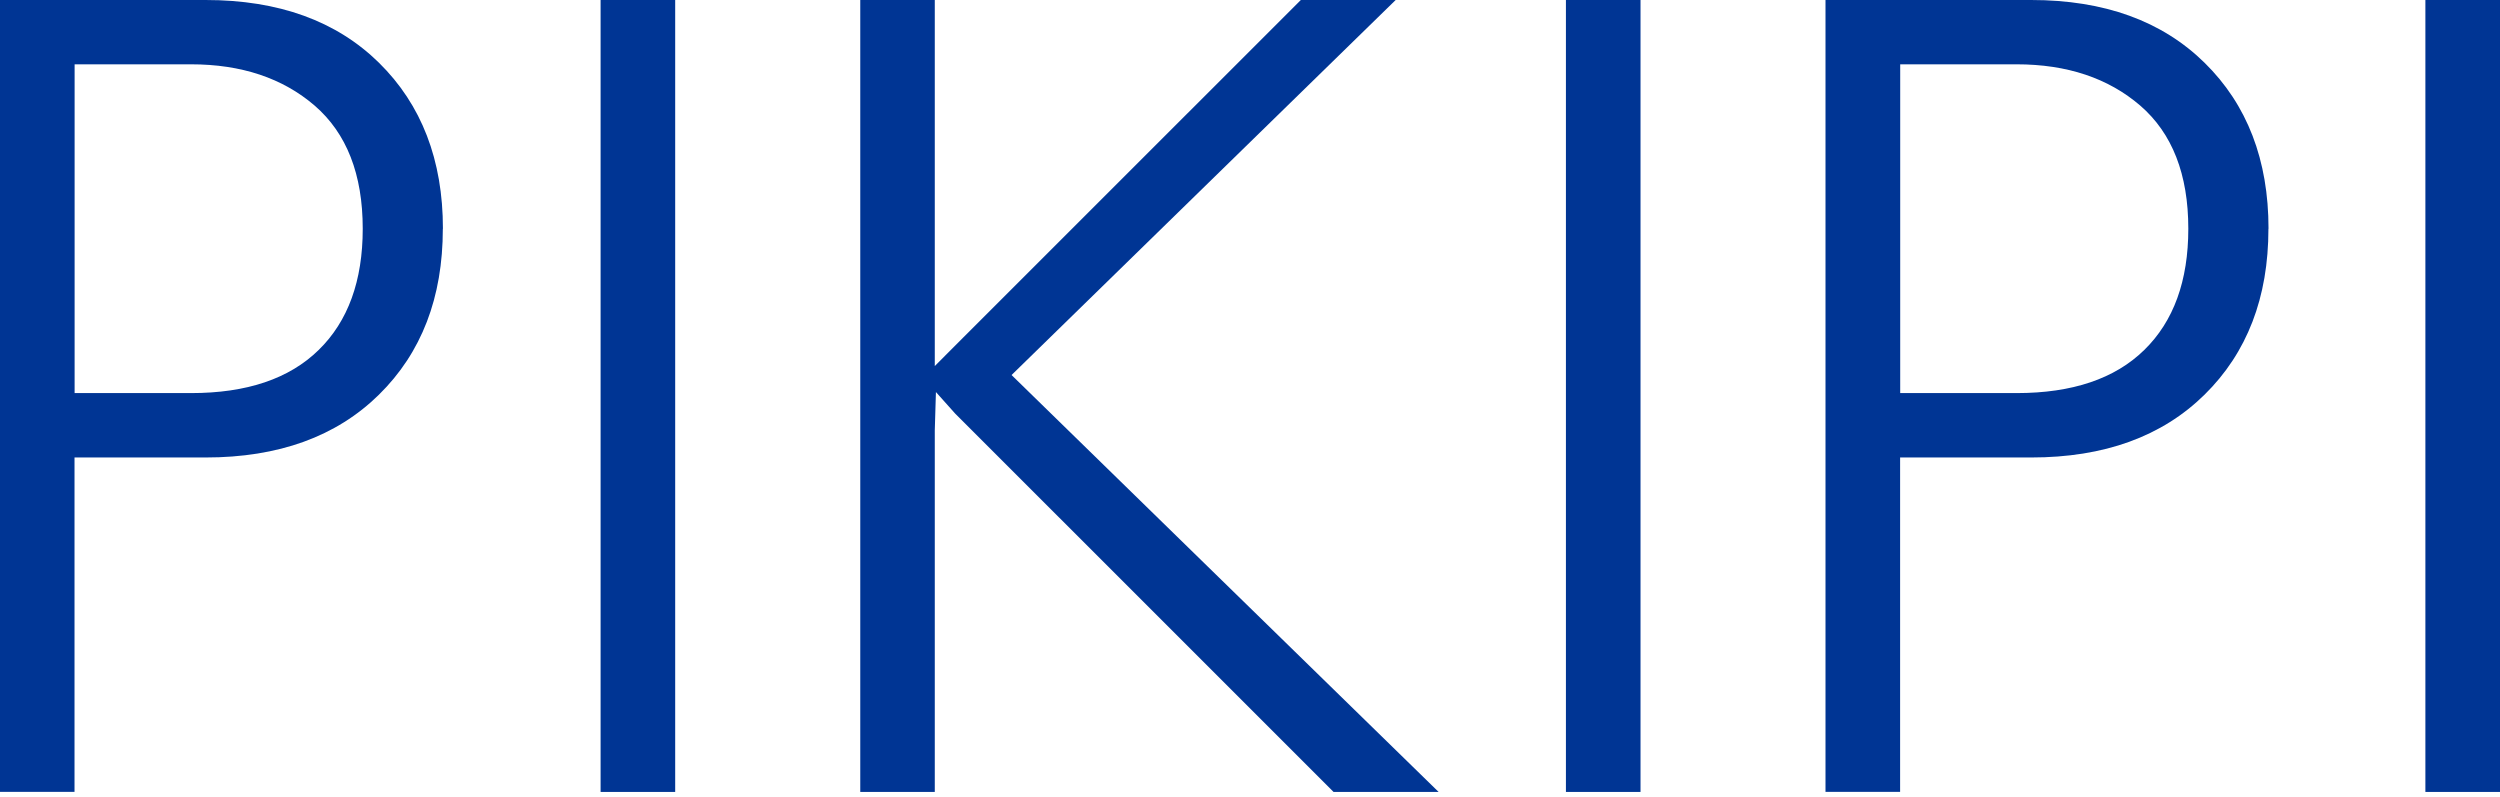 <svg width="160" height="51" viewBox="0 0 160 51" fill="none" xmlns="http://www.w3.org/2000/svg">
<path d="M160 0H155.225V50.684H160V0Z" fill="#003594"/>
<path d="M145.179 14.642C145.179 19.037 143.816 22.578 141.091 25.259C138.366 27.939 134.669 29.279 129.995 29.279H121.607V50.679H116.832V0H129.989C134.669 0 138.371 1.34 141.097 4.021C143.822 6.701 145.185 10.242 145.185 14.637M140.052 14.637C140.052 11.158 139.025 8.533 136.981 6.763C134.931 4.998 132.29 4.116 129.062 4.116H121.613V25.158H129.062C132.625 25.158 135.35 24.242 137.232 22.399C139.114 20.562 140.052 17.971 140.052 14.637Z" fill="#003594"/>
<path d="M104.993 0H100.219V50.684H104.993V0Z" fill="#003594"/>
<path d="M92.071 50.684H85.347L61.127 26.465L59.899 25.091L59.826 27.548V50.684H55.057V0H59.826V20.523V23.427L61.636 21.612L83.253 0H89.323L64.74 24.002L92.071 50.684Z" fill="#003594"/>
<path d="M43.212 0H38.438V50.684H43.212V0Z" fill="#003594"/>
<path d="M28.341 14.642C28.341 19.037 26.979 22.578 24.253 25.259C21.528 27.939 17.831 29.279 13.157 29.279H4.769V50.679H0V0H13.157C17.831 0 21.534 1.34 24.259 4.021C26.979 6.701 28.347 10.242 28.347 14.637M23.215 14.637C23.215 11.158 22.187 8.533 20.143 6.763C18.094 4.998 15.452 4.116 12.224 4.116H4.775V25.158H12.224C15.793 25.158 18.512 24.242 20.394 22.399C22.276 20.562 23.215 17.971 23.215 14.637Z" fill="#003594"/>
</svg>
